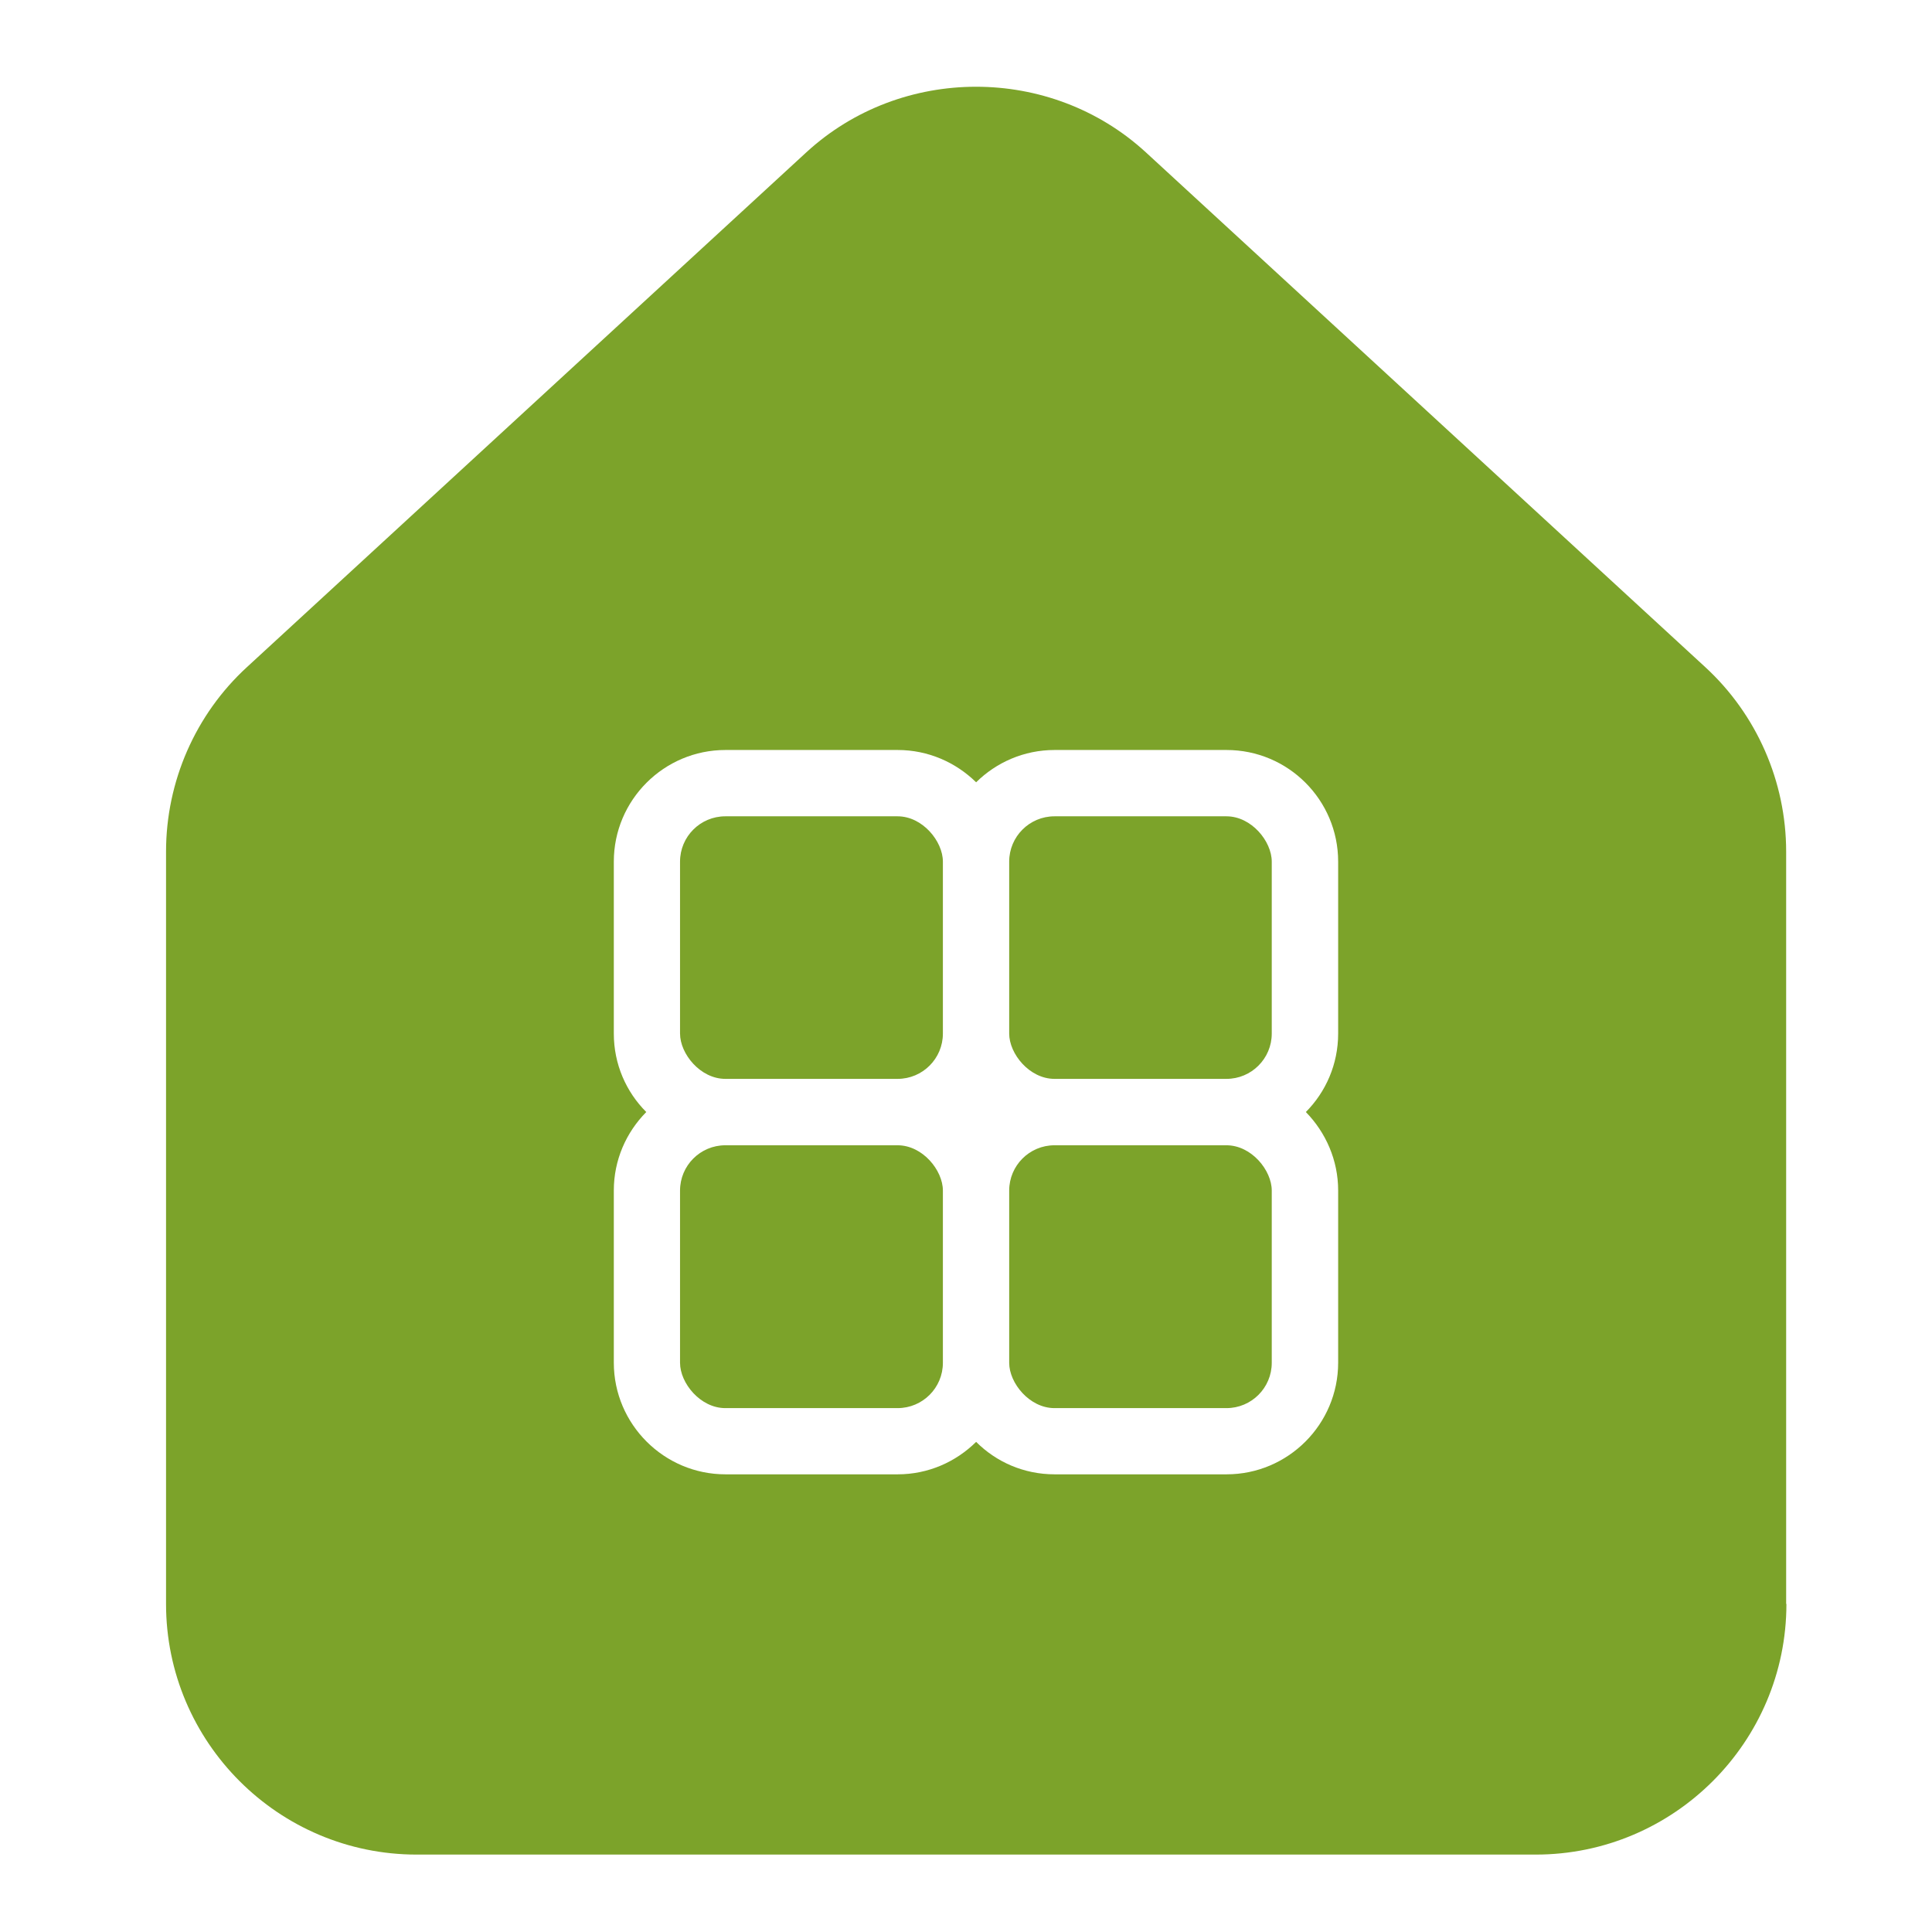 <?xml version="1.0" encoding="utf-8"?>
<!-- Generator: Adobe Illustrator 15.0.0, SVG Export Plug-In . SVG Version: 6.00 Build 0)  -->
<!DOCTYPE svg PUBLIC "-//W3C//DTD SVG 1.1//EN" "http://www.w3.org/Graphics/SVG/1.1/DTD/svg11.dtd">
<svg version="1.1" id="Layer_1" xmlns="http://www.w3.org/2000/svg" xmlns:xlink="http://www.w3.org/1999/xlink" x="0px" y="0px"
	 width="192.756px" height="192.756px" viewBox="113.386 52.443 192.756 192.756"
	 enable-background="new 113.386 52.443 192.756 192.756" xml:space="preserve">
<path fill="#7CA32A" d="M185.754,166.707h17.183c2.498,0,4.521,2.497,4.521,4.521v17.182c0,2.498-2.022,4.521-4.521,4.521h-17.183
	c-2.497,0-4.521-2.497-4.521-4.521v-17.182C181.233,168.73,183.257,166.707,185.754,166.707z"/>
<path fill="#7CA32A" d="M218.594,133.886h17.154c2.498,0,4.521,2.498,4.521,4.521v17.154c0,2.498-2.023,4.521-4.521,4.521h-17.154
	c-2.497,0-4.521-2.497-4.521-4.521v-17.154C214.073,135.911,216.097,133.886,218.594,133.886z"/>
<path fill="#7CA32A" d="M185.754,133.886h17.183c2.498,0,4.521,2.498,4.521,4.521v17.154c0,2.498-2.022,4.521-4.521,4.521h-17.183
	c-2.497,0-4.521-2.497-4.521-4.521v-17.154C181.233,135.911,183.257,133.886,185.754,133.886z"/>
<path fill="#7CA32A" d="M218.594,166.707h17.154c2.498,0,4.521,2.497,4.521,4.521v17.182c0,2.498-2.023,4.521-4.521,4.521h-17.154
	c-2.497,0-4.521-2.497-4.521-4.521v-17.182C214.073,168.73,216.097,166.707,218.594,166.707z"/>
<path fill="#7CA32A" d="M291.591,212.464v-75.047c0-6.993-2.937-13.693-8.069-18.413L227.707,67.64
	c-9.509-8.731-24.39-8.716-33.872,0l-55.814,51.364c-5.142,4.719-8.069,11.42-8.069,18.413v75.047
	c0,13.779,11.204,25.011,25.011,25.011h111.643c13.778,0,25.011-11.222,25.011-25.011H291.591z M246.894,155.561
	c0,3.066-1.231,5.822-3.222,7.829c1.981,2.032,3.222,4.788,3.222,7.828V188.4c0,6.133-4.986,11.137-11.137,11.137h-17.154
	c-3.065,0-5.821-1.231-7.828-3.238c-2.033,2.007-4.789,3.238-7.829,3.238h-17.182c-6.133,0-11.137-5.004-11.137-11.137v-17.182
	c0-3.04,1.231-5.796,3.238-7.828c-2.006-2.007-3.238-4.763-3.238-7.829v-17.154c0-6.149,5.004-11.137,11.137-11.137h17.182
	c3.04,0,5.796,1.231,7.829,3.222c2.007-1.98,4.763-3.222,7.828-3.222h17.154c6.149,0,11.137,4.986,11.137,11.137V155.561
	L246.894,155.561z"/>
</svg>
